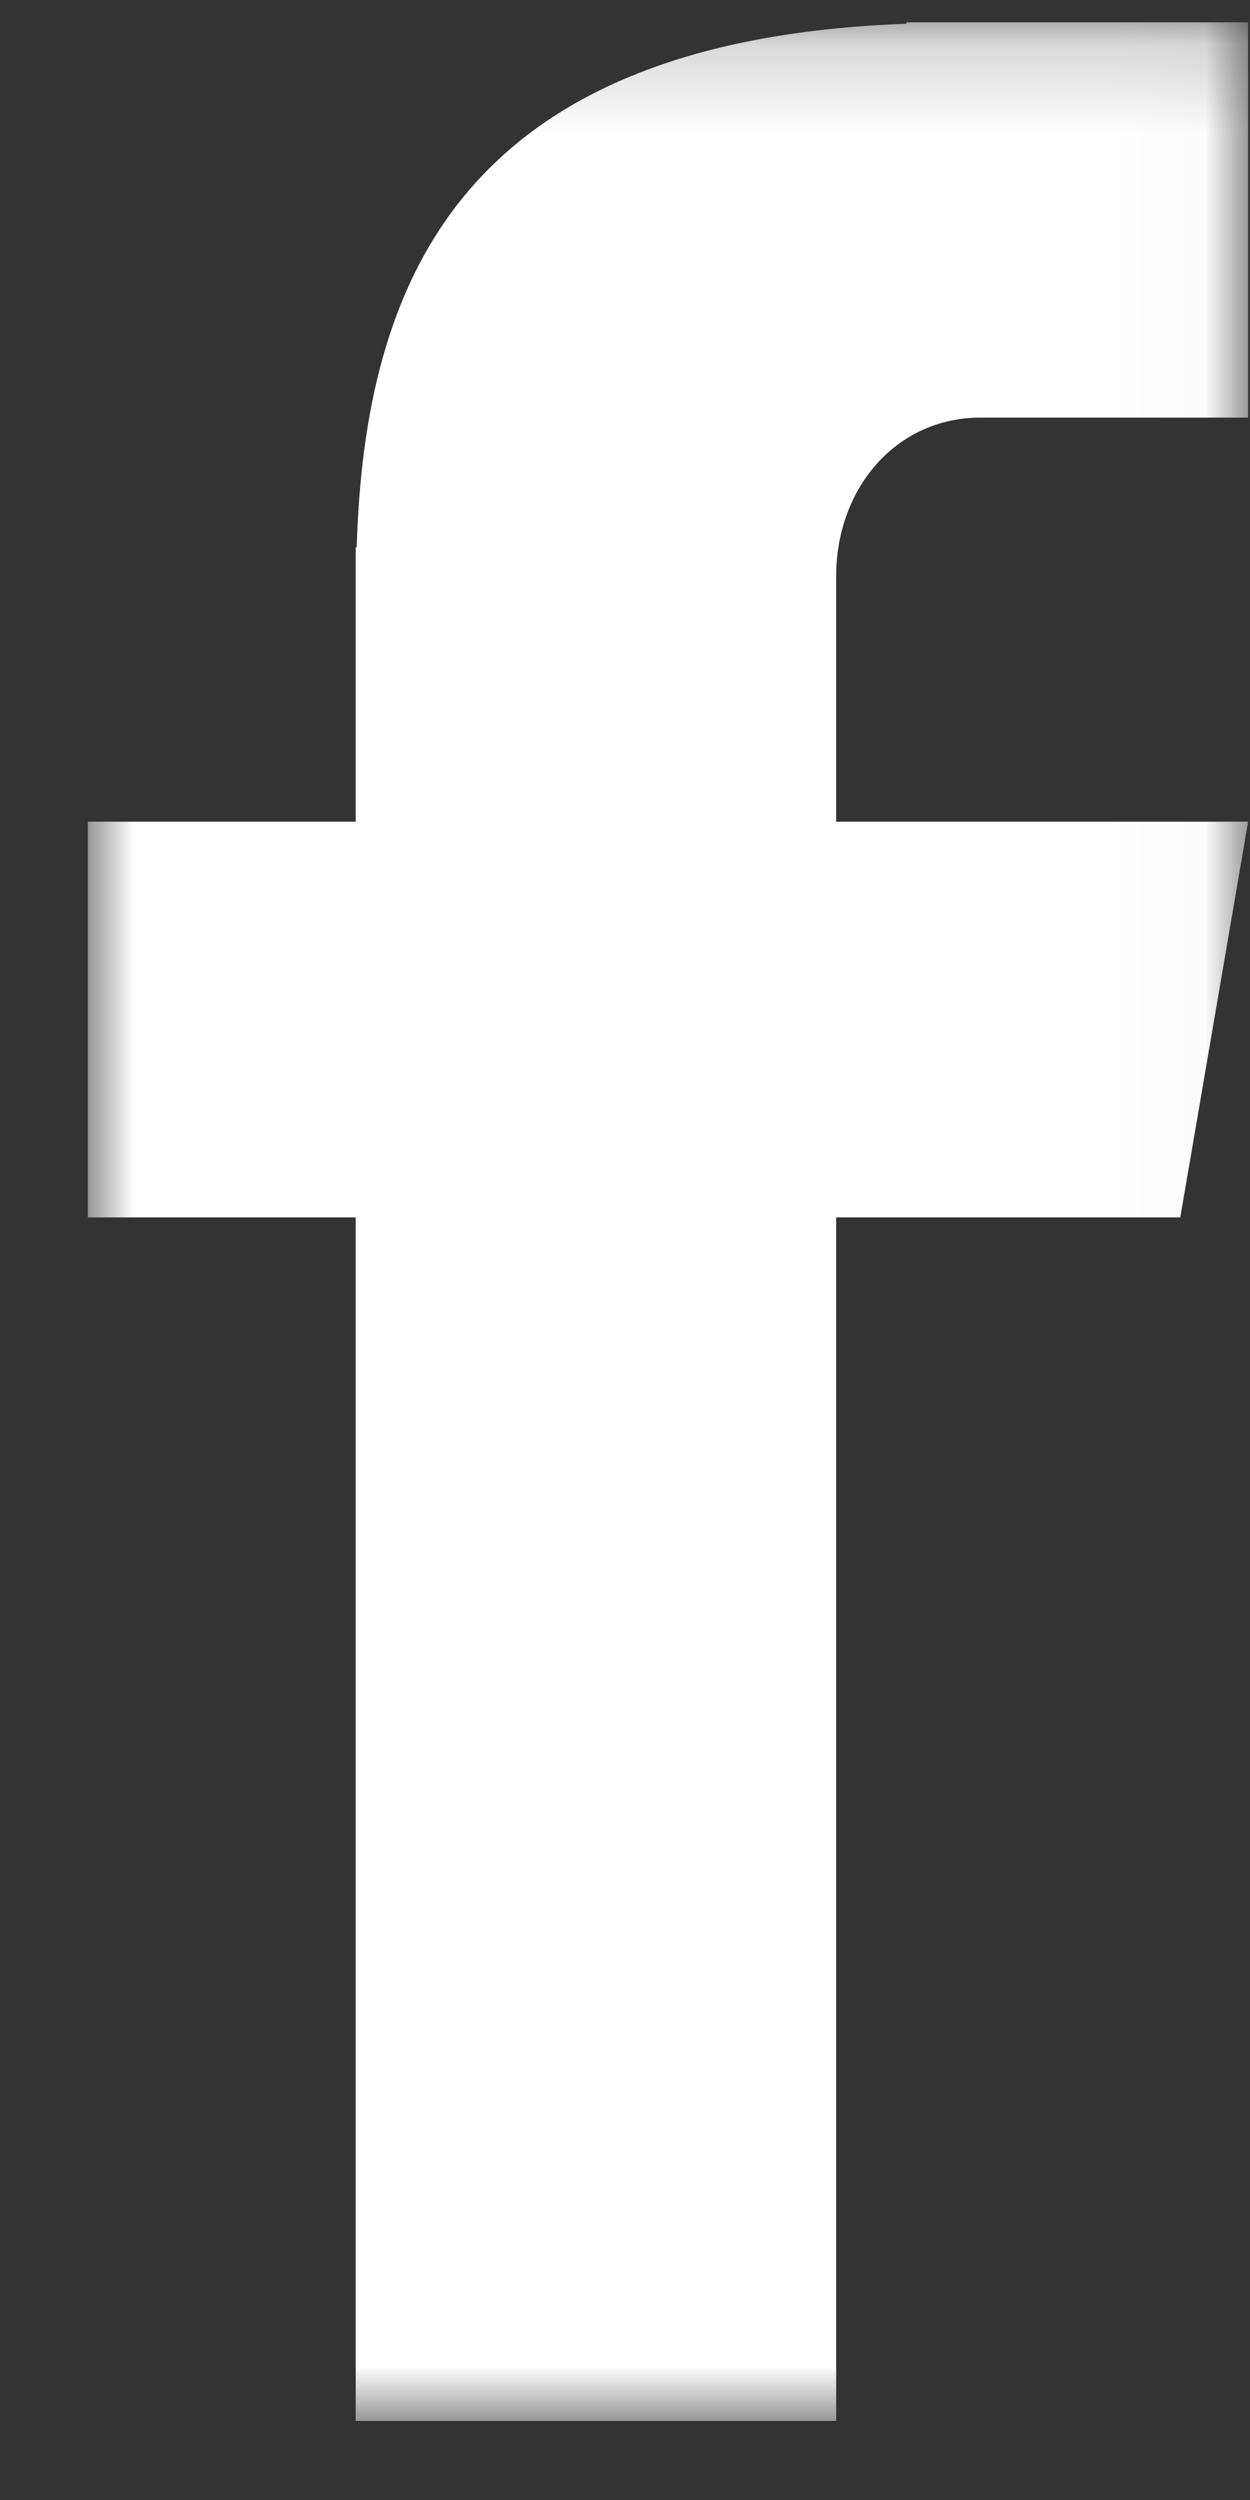 <svg width="14" height="28" viewBox="0 0 14 28" fill="none" xmlns="http://www.w3.org/2000/svg">
<rect x="0" y="0" width="14" height="28" fill="#333333" stroke="none"/>
<mask id="mask0_4017_88" style="mask-type:luminance" maskUnits="userSpaceOnUse" x="0" y="0" width="14" height="28">
<path d="M0.984 0.188H13.979V27.177H0.984V0.188Z" fill="white"/>
</mask>
<g mask="url(#mask0_4017_88)">
<path d="M10.984 4.677H13.979V0.25H10.151V0.266C5.12 0.448 4.083 3.208 3.995 6.13H3.984V9.203H0.984V13.635H3.984V27.115H9.365V13.635H13.219L13.979 9.203H9.365V6.453C9.365 5.474 10.031 4.677 10.984 4.677Z" fill="white"/>
</g>
</svg>

